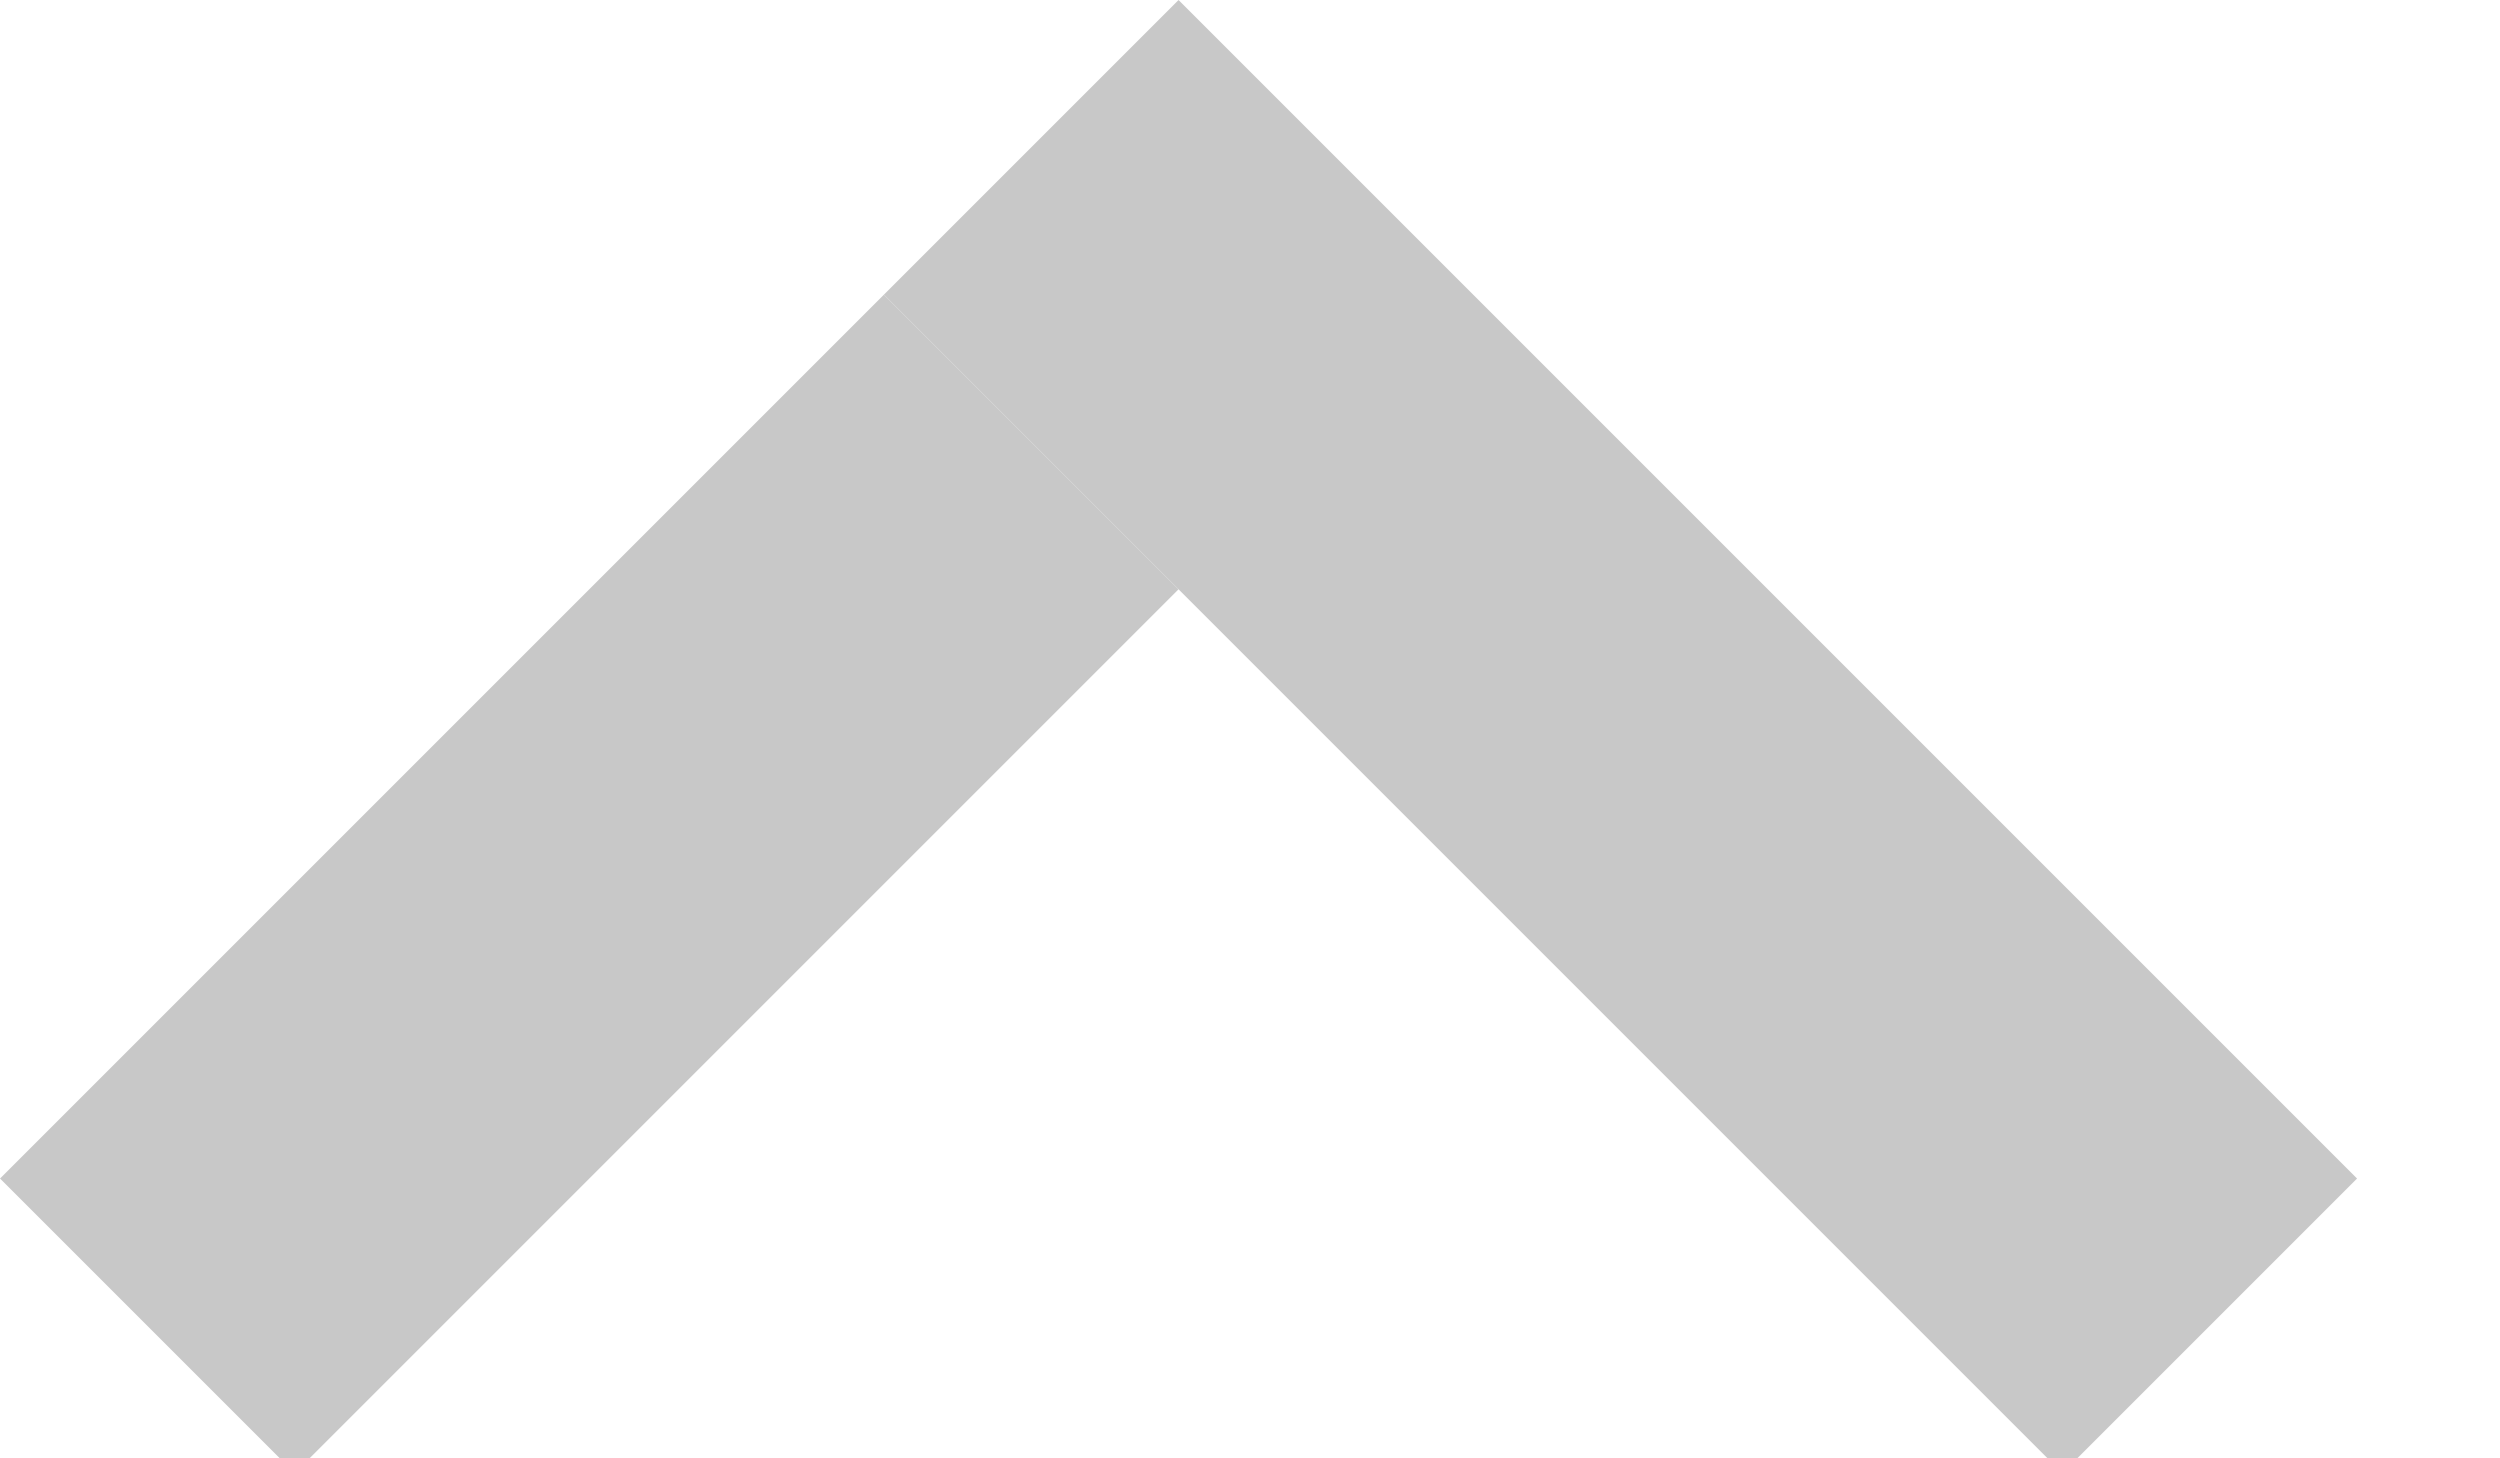 <?xml version="1.0" encoding="UTF-8"?>
<svg width="12px" height="7px" viewBox="0 0 12 7" version="1.1" xmlns="http://www.w3.org/2000/svg" xmlns:xlink="http://www.w3.org/1999/xlink">
    <!-- Generator: Sketch 52.5 (67469) - http://www.bohemiancoding.com/sketch -->
    <title>Arrow</title>
    <desc>Created with Sketch.</desc>
    <g id="Tour-Page" stroke="none" stroke-width="1" fill="none" fill-rule="evenodd">
        <g id="Trip-survey-form-3" transform="translate(-482, -636)" fill="#C8C8C8">
            <g id="Group-29" transform="translate(450, 606)">
                <g id="Group-14" transform="translate(32, 30)">
                    <g id="Arrow" transform="translate(5.657, 5.657) rotate(-225) translate(-5.657, -5.657) translate(1.657, 1.657)">
                        <rect id="Rectangle-4" x="0" y="0" width="2" height="8"></rect>
                        <rect id="Rectangle-4-Copy" transform="translate(5, 7) rotate(-270) translate(-5, -7) " x="4" y="4" width="2" height="6"></rect>
                    </g>
                </g>
            </g>
        </g>
    </g>
</svg>
